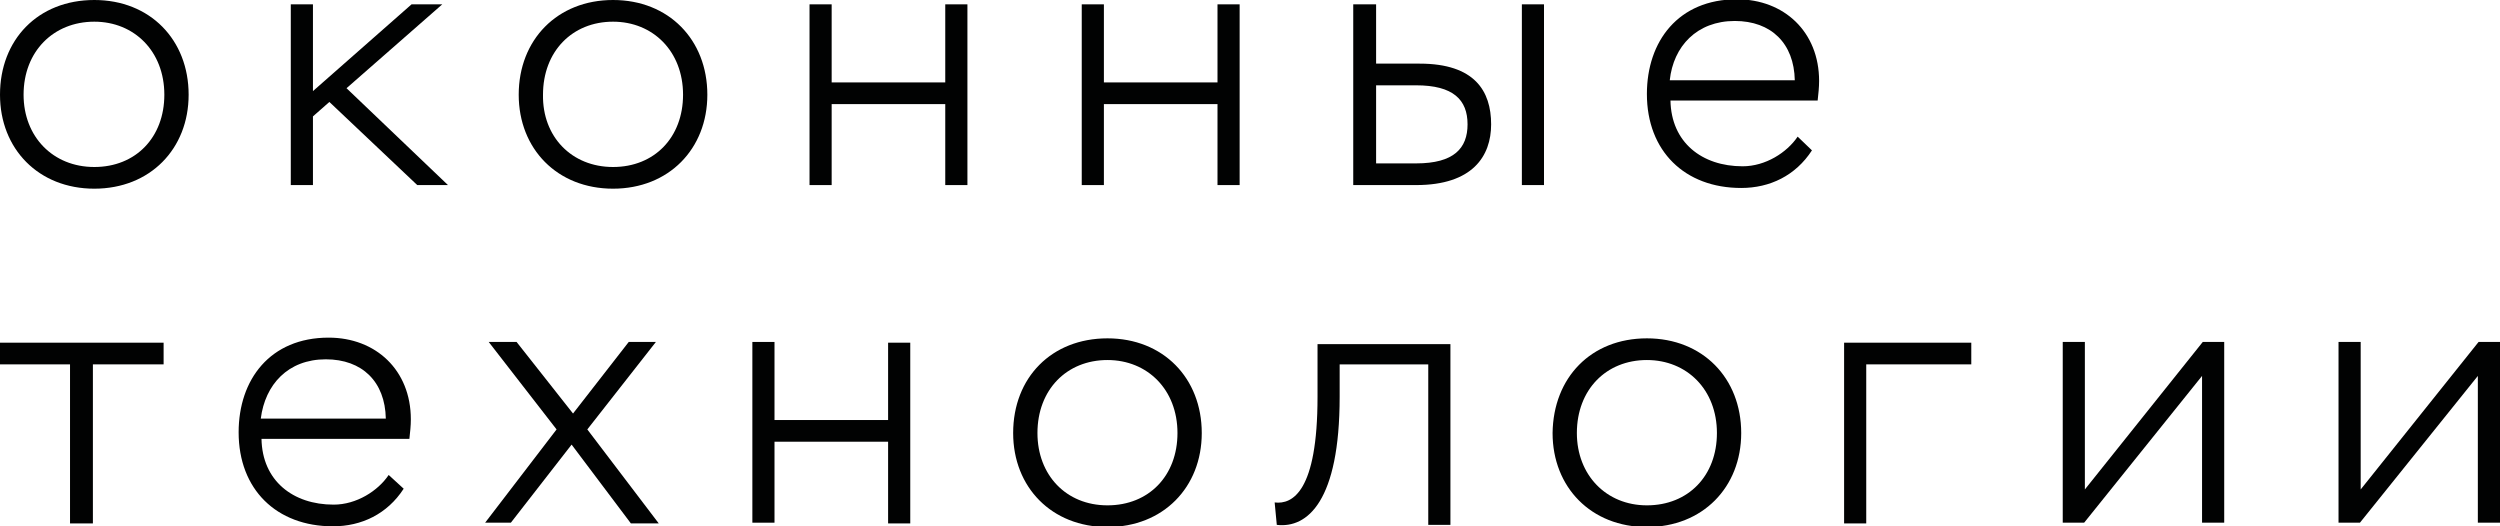 <?xml version="1.0" encoding="UTF-8"?> <svg xmlns="http://www.w3.org/2000/svg" width="95" height="20" viewBox="0 0 95 20" fill="none"> <g clip-path="url(#clip0)"> <path d="M3.584 0C5.702 0 7.168 1.511 7.168 3.599C7.168 5.659 5.702 7.17 3.584 7.17C1.466 7.17 0 5.659 0 3.599C0 1.511 1.439 0 3.584 0ZM3.584 6.346C5.159 6.346 6.245 5.22 6.245 3.599C6.245 1.951 5.104 0.824 3.584 0.824C2.036 0.824 0.896 1.951 0.896 3.599C0.896 5.192 2.009 6.346 3.584 6.346Z" fill="#010202"></path> <path d="M11.05 0.165H11.892V3.462L15.639 0.165H16.806L13.168 3.352L17.023 7.033H15.856L12.516 3.874L11.892 4.423V7.033H11.05V0.165Z" fill="#010202"></path> <path d="M23.295 0C25.413 0 26.879 1.511 26.879 3.599C26.879 5.659 25.413 7.17 23.295 7.17C21.177 7.17 19.711 5.659 19.711 3.599C19.711 1.511 21.177 0 23.295 0ZM23.295 6.346C24.87 6.346 25.956 5.22 25.956 3.599C25.956 1.951 24.816 0.824 23.295 0.824C21.748 0.824 20.634 1.951 20.634 3.599C20.607 5.192 21.721 6.346 23.295 6.346Z" fill="#010202"></path> <path d="M35.92 3.956H31.603V7.033H30.762V0.165H31.603V3.132H35.92V0.165H36.762V7.033H35.92V3.956Z" fill="#010202"></path> <path d="M46.265 3.956H41.948V7.033H41.106V0.165H41.948V3.132H46.265V0.165H47.106V7.033H46.265V3.956Z" fill="#010202"></path> <path d="M51.45 0.165H52.292V2.418H53.948C56.039 2.418 56.663 3.462 56.663 4.725C56.663 5.934 55.957 7.033 53.812 7.033H51.423V0.165H51.45ZM52.292 3.242V6.209H53.812C55.252 6.209 55.767 5.632 55.767 4.725C55.767 3.791 55.224 3.242 53.812 3.242H52.292ZM57.831 0.165H58.672V7.033H57.831V0.165Z" fill="#010202"></path> <path d="M68.854 5.714C68.23 6.676 67.252 7.143 66.166 7.143C64.021 7.143 62.582 5.742 62.582 3.572C62.582 1.566 63.777 -0.027 66.003 -0.027C67.795 -0.027 69.126 1.209 69.126 3.077C69.126 3.324 69.098 3.572 69.071 3.819H63.478C63.505 5.412 64.673 6.319 66.22 6.319C67.089 6.319 67.904 5.797 68.311 5.192L68.854 5.714ZM63.451 3.05H68.202C68.175 1.648 67.306 0.797 65.922 0.797C64.483 0.797 63.587 1.758 63.451 3.05Z" fill="#010202"></path> <path d="M0 13.022H6.217V13.846H3.53V19.89H2.661V13.846H0V13.022Z" fill="#010202"></path> <path d="M15.34 18.571C14.716 19.533 13.738 20 12.652 20C10.507 20 9.068 18.599 9.068 16.428C9.068 14.423 10.263 12.83 12.489 12.83C14.281 12.83 15.612 14.066 15.612 15.934C15.612 16.181 15.584 16.428 15.557 16.676H9.937C9.964 18.269 11.132 19.176 12.679 19.176C13.548 19.176 14.363 18.654 14.77 18.049L15.34 18.571ZM9.91 15.906H14.661C14.634 14.505 13.765 13.654 12.381 13.654C10.942 13.654 10.073 14.615 9.91 15.906Z" fill="#010202"></path> <path d="M22.318 16.318L25.033 19.89H23.974L21.721 16.895L19.413 19.862H18.435L21.15 16.318L18.571 12.994H19.63L21.775 15.714L23.892 12.994H24.924L22.318 16.318Z" fill="#010202"></path> <path d="M33.748 16.785H29.431V19.862H28.59V12.994H29.431V15.961H33.748V13.022H34.59V19.89H33.748V16.785Z" fill="#010202"></path> <path d="M42.084 12.857C44.201 12.857 45.667 14.368 45.667 16.456C45.667 18.516 44.201 20.027 42.084 20.027C39.966 20.027 38.5 18.516 38.5 16.456C38.5 14.341 39.966 12.857 42.084 12.857ZM42.084 19.203C43.658 19.203 44.744 18.077 44.744 16.456C44.744 14.807 43.604 13.681 42.084 13.681C40.536 13.681 39.423 14.807 39.423 16.456C39.423 18.049 40.509 19.203 42.084 19.203Z" fill="#010202"></path> <path d="M54.274 13.846H50.907V15.082C50.907 19.038 49.686 20.082 48.518 19.945L48.437 19.093C49.115 19.176 50.066 18.681 50.066 15.082V13.077H55.116V19.945H54.274V13.846Z" fill="#010202"></path> <path d="M62.582 12.857C64.7 12.857 66.166 14.368 66.166 16.456C66.166 18.516 64.7 20.027 62.582 20.027C60.464 20.027 58.998 18.516 58.998 16.456C59.025 14.341 60.464 12.857 62.582 12.857ZM62.582 19.203C64.157 19.203 65.243 18.077 65.243 16.456C65.243 14.807 64.103 13.681 62.582 13.681C61.035 13.681 59.921 14.807 59.921 16.456C59.921 18.049 61.035 19.203 62.582 19.203Z" fill="#010202"></path> <path d="M70.076 13.022H74.909V13.846H70.917V19.89H70.076V13.022Z" fill="#010202"></path> <path d="M78.384 19.862V12.994H79.225V18.599L83.705 12.994H84.52V19.862H83.678V14.285L79.198 19.862H78.384Z" fill="#010202"></path> <path d="M88.864 19.862V12.994H89.706V18.599L94.186 12.994H95V19.862H94.158V14.285L89.678 19.862H88.864Z" fill="#010202"></path> </g> <defs> <clipPath id="clip0"> <rect width="95" height="20" fill="white"></rect> </clipPath> </defs> </svg> 